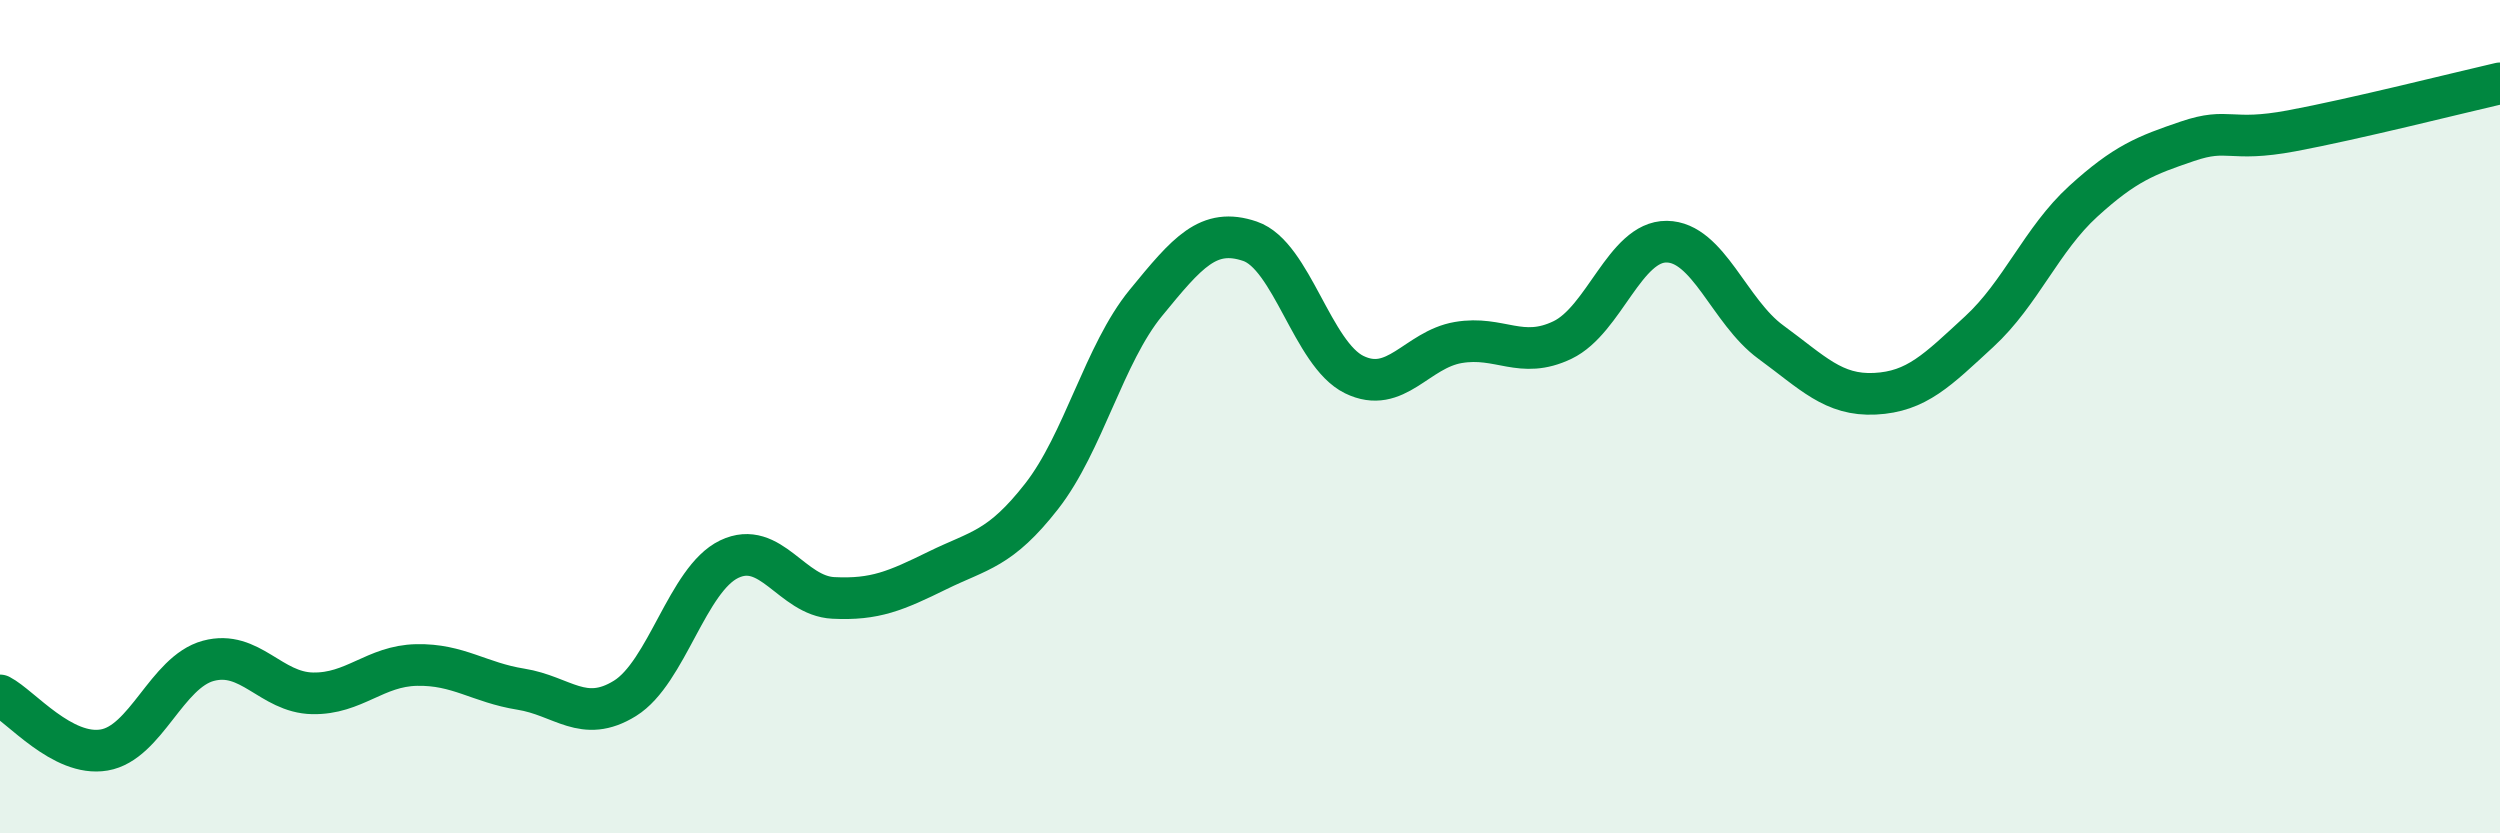
    <svg width="60" height="20" viewBox="0 0 60 20" xmlns="http://www.w3.org/2000/svg">
      <path
        d="M 0,16.69 C 0.5,16.95 1.5,18.17 2.5,18 C 3.5,17.83 4,16.13 5,15.86 C 6,15.59 6.5,16.62 7.5,16.64 C 8.5,16.66 9,15.98 10,15.96 C 11,15.94 11.5,16.38 12.5,16.54 C 13.5,16.7 14,17.38 15,16.76 C 16,16.14 16.5,13.9 17.5,13.42 C 18.5,12.94 19,14.3 20,14.35 C 21,14.4 21.5,14.18 22.5,13.69 C 23.5,13.2 24,13.19 25,11.91 C 26,10.63 26.5,8.49 27.5,7.27 C 28.5,6.05 29,5.45 30,5.79 C 31,6.13 31.5,8.5 32.5,8.99 C 33.5,9.48 34,8.39 35,8.22 C 36,8.05 36.5,8.64 37.5,8.16 C 38.5,7.68 39,5.79 40,5.8 C 41,5.81 41.5,7.48 42.5,8.21 C 43.5,8.94 44,9.5 45,9.45 C 46,9.4 46.5,8.88 47.5,7.96 C 48.5,7.04 49,5.74 50,4.83 C 51,3.92 51.5,3.73 52.5,3.39 C 53.5,3.05 53.5,3.42 55,3.14 C 56.5,2.86 59,2.23 60,2L60 20L0 20Z"
        fill="#008740"
        opacity="0.1"
        stroke-linecap="round"
        stroke-linejoin="round"
      />
      <path
        d="M 0,16.69 C 0.5,16.95 1.5,18.17 2.5,18 C 3.5,17.83 4,16.13 5,15.86 C 6,15.59 6.5,16.62 7.5,16.64 C 8.5,16.66 9,15.98 10,15.96 C 11,15.94 11.5,16.38 12.5,16.54 C 13.5,16.7 14,17.38 15,16.76 C 16,16.14 16.5,13.9 17.5,13.42 C 18.5,12.94 19,14.3 20,14.35 C 21,14.4 21.5,14.18 22.5,13.69 C 23.5,13.2 24,13.19 25,11.91 C 26,10.63 26.5,8.49 27.5,7.27 C 28.5,6.05 29,5.45 30,5.79 C 31,6.13 31.5,8.5 32.5,8.99 C 33.5,9.48 34,8.39 35,8.22 C 36,8.05 36.5,8.64 37.5,8.16 C 38.5,7.68 39,5.79 40,5.8 C 41,5.81 41.5,7.48 42.5,8.21 C 43.5,8.94 44,9.5 45,9.45 C 46,9.4 46.5,8.88 47.5,7.96 C 48.5,7.04 49,5.74 50,4.83 C 51,3.92 51.5,3.73 52.5,3.39 C 53.5,3.05 53.5,3.42 55,3.14 C 56.5,2.86 59,2.23 60,2"
        stroke="#008740"
        stroke-width="1"
        fill="none"
        stroke-linecap="round"
        stroke-linejoin="round"
      />
    </svg>
  